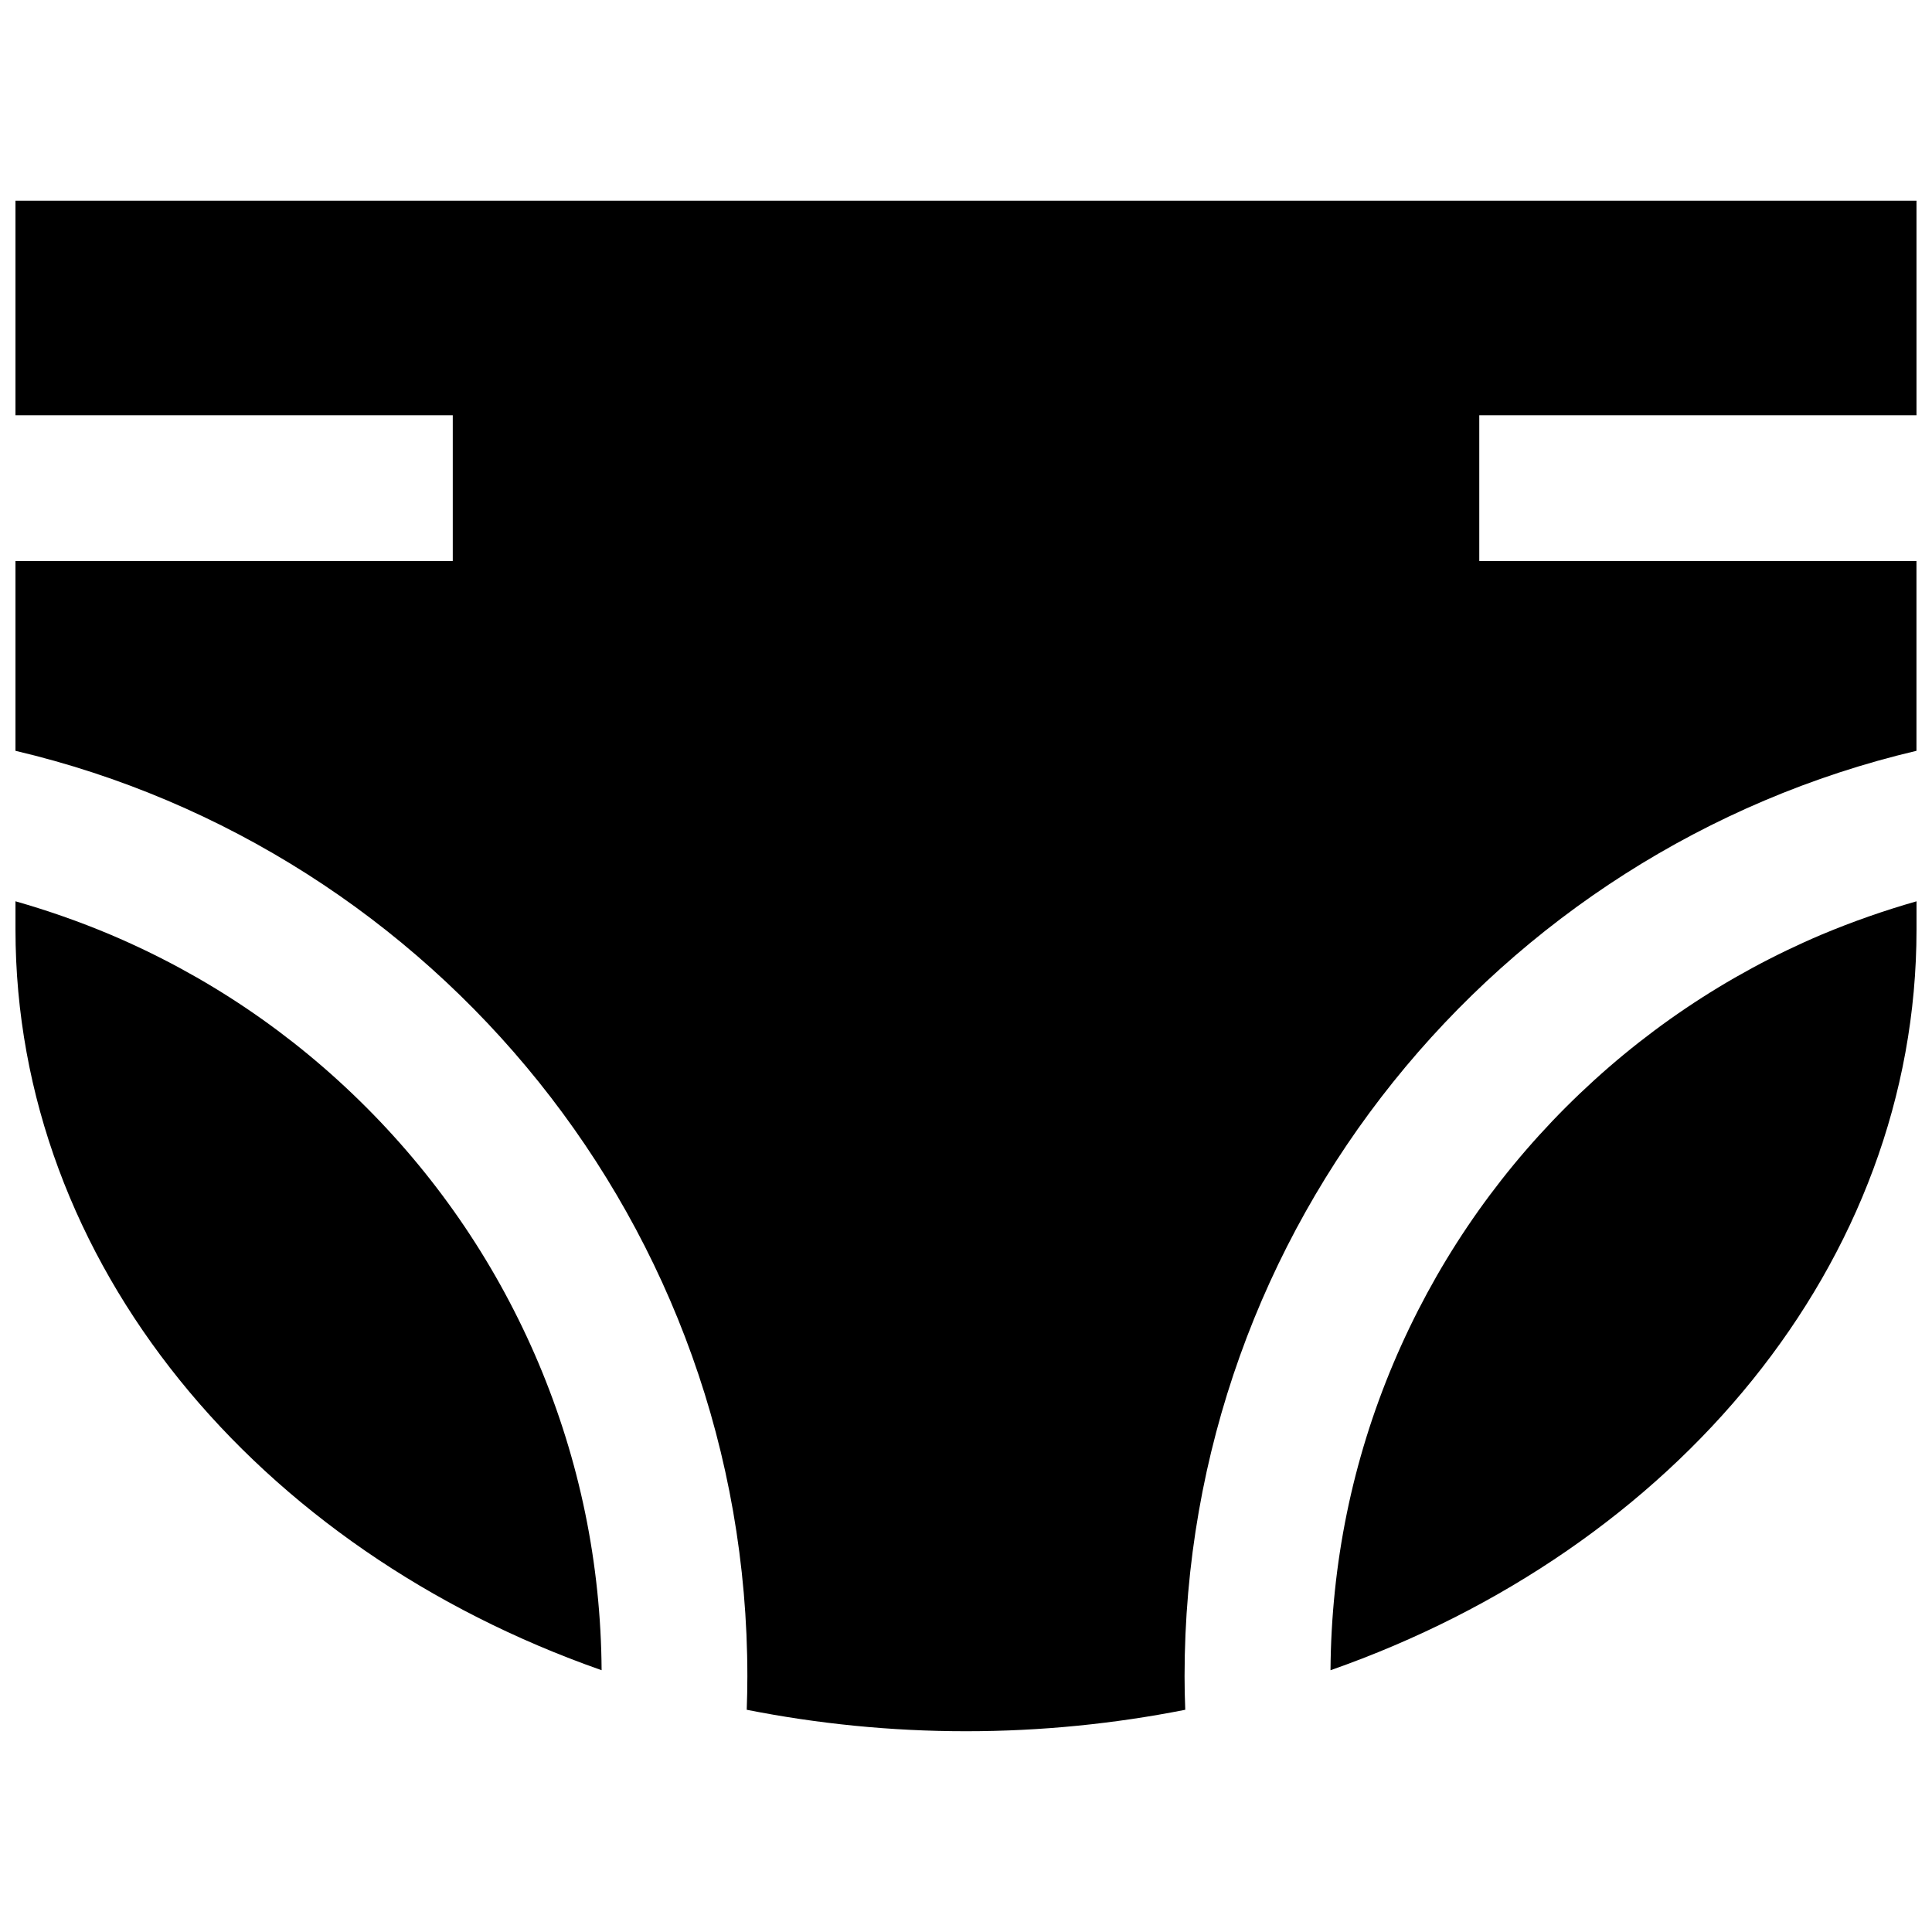 <?xml version="1.0" encoding="UTF-8"?>
<!-- Uploaded to: SVG Repo, www.svgrepo.com, Generator: SVG Repo Mixer Tools -->
<svg width="800px" height="800px" version="1.1" viewBox="144 144 512 512" xmlns="http://www.w3.org/2000/svg">
 <defs>
  <clipPath id="c">
   <path d="m148.09 197h503.81v406h-503.81z"/>
  </clipPath>
  <clipPath id="b">
   <path d="m148.09 382h155.91v205h-155.91z"/>
  </clipPath>
  <clipPath id="a">
   <path d="m496 382h155.9v205h-155.9z"/>
  </clipPath>
 </defs>
 <g>
  <g clip-path="url(#c)">
   <path d="m651.89 254.05v-56.855h-503.79v56.855h115.89v38.621l-115.89-0.004v50.305c111.19 26.199 193.96 126.07 193.96 245.25 0 2.984-0.062 5.934-0.168 8.887 18.664 3.691 38.098 5.688 58.117 5.688 19.953 0 39.449-1.996 58.098-5.688-0.121-2.949-0.184-5.902-0.184-8.887 0-119.18 82.793-219.05 193.96-245.25v-50.305h-115.86v-38.621h115.86z"/>
  </g>
  <g clip-path="url(#b)">
   <path d="m240.98 437.37c-19.574-19.586-42.402-34.961-67.816-45.723-8.18-3.445-16.559-6.367-25.062-8.797v7.41 0.062c0 88.496 64.145 164.35 155.33 196.3-0.184-28.289-5.844-55.625-16.727-81.395-10.762-25.422-26.117-48.238-45.723-67.859z"/>
  </g>
  <g clip-path="url(#a)">
   <path d="m559.02 437.37c-19.586 19.617-34.961 42.434-45.723 67.863-10.898 25.77-16.5 53.102-16.699 81.395 91.156-31.949 155.3-107.8 155.3-196.3v-7.473c-8.5 2.43-16.867 5.352-25.09 8.797-25.383 10.762-48.184 26.137-67.785 45.719z"/>
  </g>
 </g>
</svg>